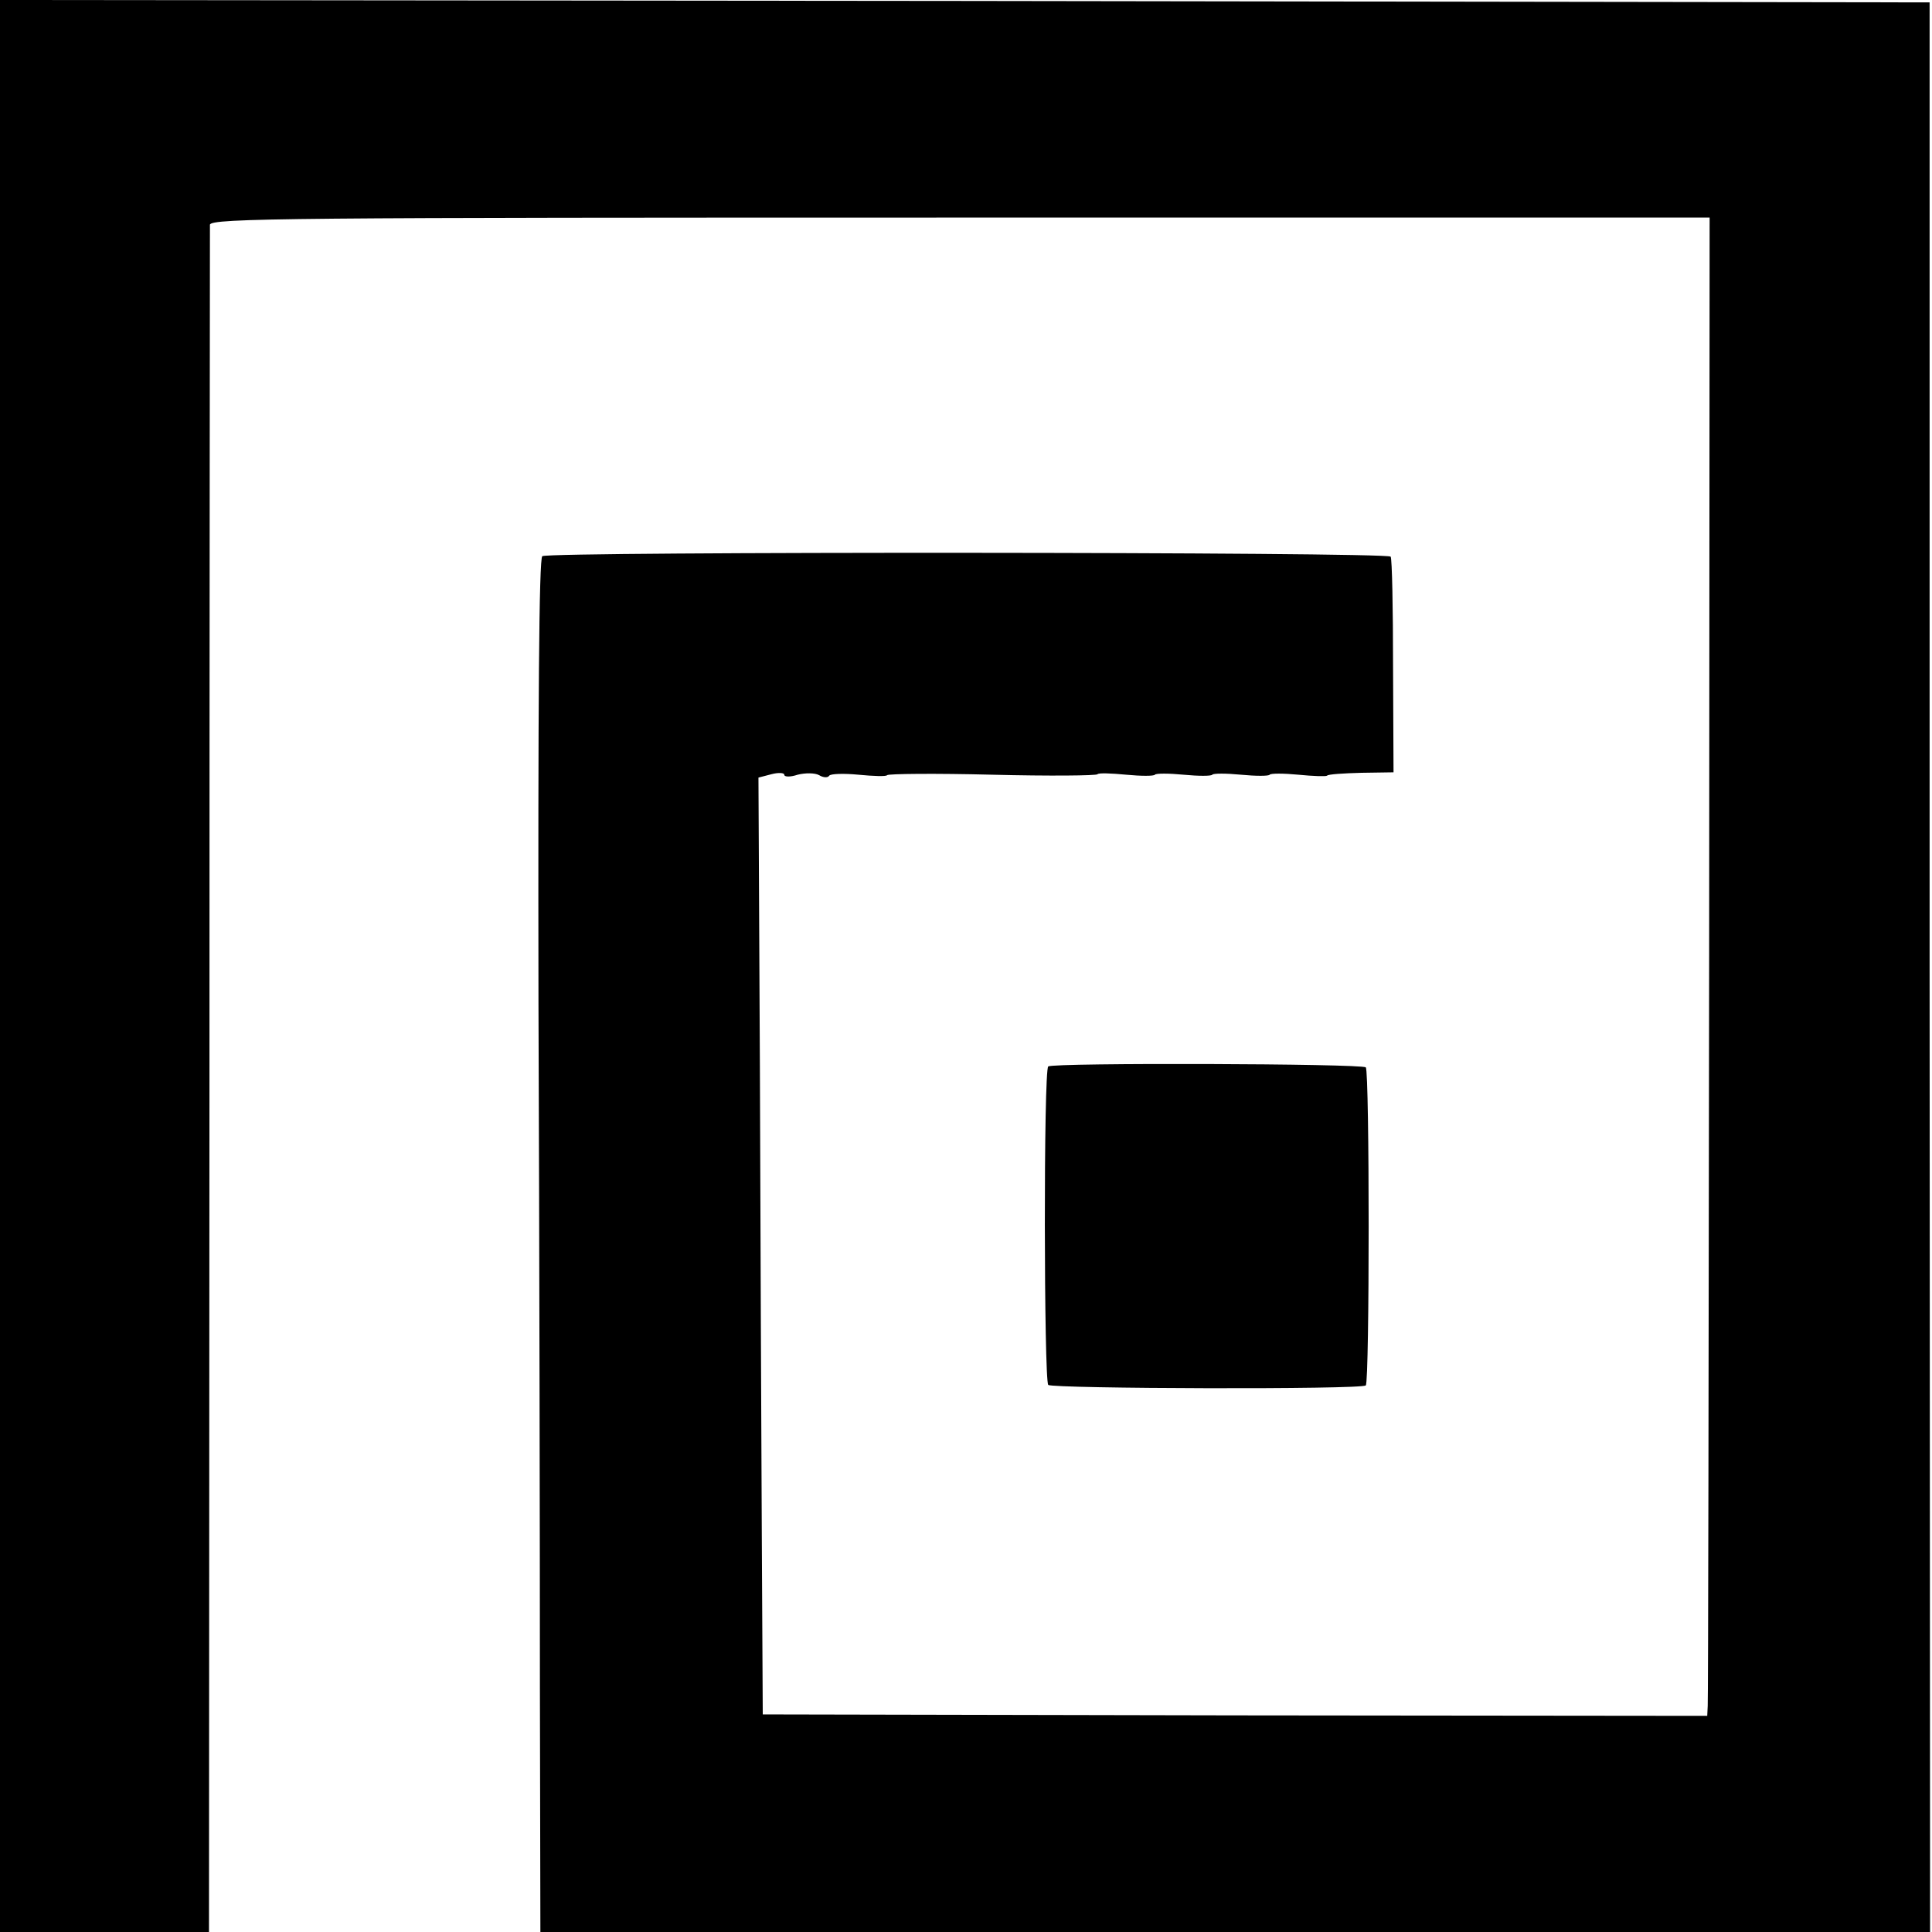 <?xml version="1.0" standalone="no"?>
<!DOCTYPE svg PUBLIC "-//W3C//DTD SVG 20010904//EN"
 "http://www.w3.org/TR/2001/REC-SVG-20010904/DTD/svg10.dtd">
<svg version="1.0" xmlns="http://www.w3.org/2000/svg"
 width="404pt" height="404pt" viewBox="0 0 404 404"
 preserveAspectRatio="xMidYMid meet">
<g transform="translate(0,404) scale(0.1,-0.1)"
fill="#000000" stroke="none">
<path d="M0 2020 l0 -2020 218 0 219 0 1 1778 c0 977 1 1784 1 1792 1 14 172
15 1569 15 l1567 0 -1 -1545 c-1 -850 -2 -1555 -3 -1567 l-1 -21 -987 1 -988
2 -2 375 c-1 206 -3 647 -4 979 l-3 605 27 7 c15 4 27 3 27 -1 0 -5 13 -5 28
0 16 4 36 4 45 -1 8 -5 18 -6 21 -1 3 4 30 5 61 2 31 -3 58 -4 60 -1 2 3 101
4 220 1 119 -3 218 -2 220 1 2 3 29 2 60 -1 31 -3 58 -3 60 0 2 3 29 3 60 0
31 -3 58 -3 60 0 2 3 29 3 60 0 31 -3 58 -3 60 0 2 3 29 3 60 0 30 -3 58 -4
60 -2 2 3 35 5 72 6 l67 1 -1 221 c0 121 -2 225 -5 230 -7 10 -1758 11 -1774
1 -7 -4 -9 -318 -8 -934 2 -510 3 -1156 3 -1435 l1 -508 1453 0 1453 0 -1
2018 0 2017 -2017 3 -2018 2 0 -2020z"/>
<path d="M2192 1810 c-10 -7 -9 -656 0 -666 9 -8 656 -10 664 -1 8 8 8 656 0
665 -8 8 -653 10 -664 2z"/>
</g>
</svg>
